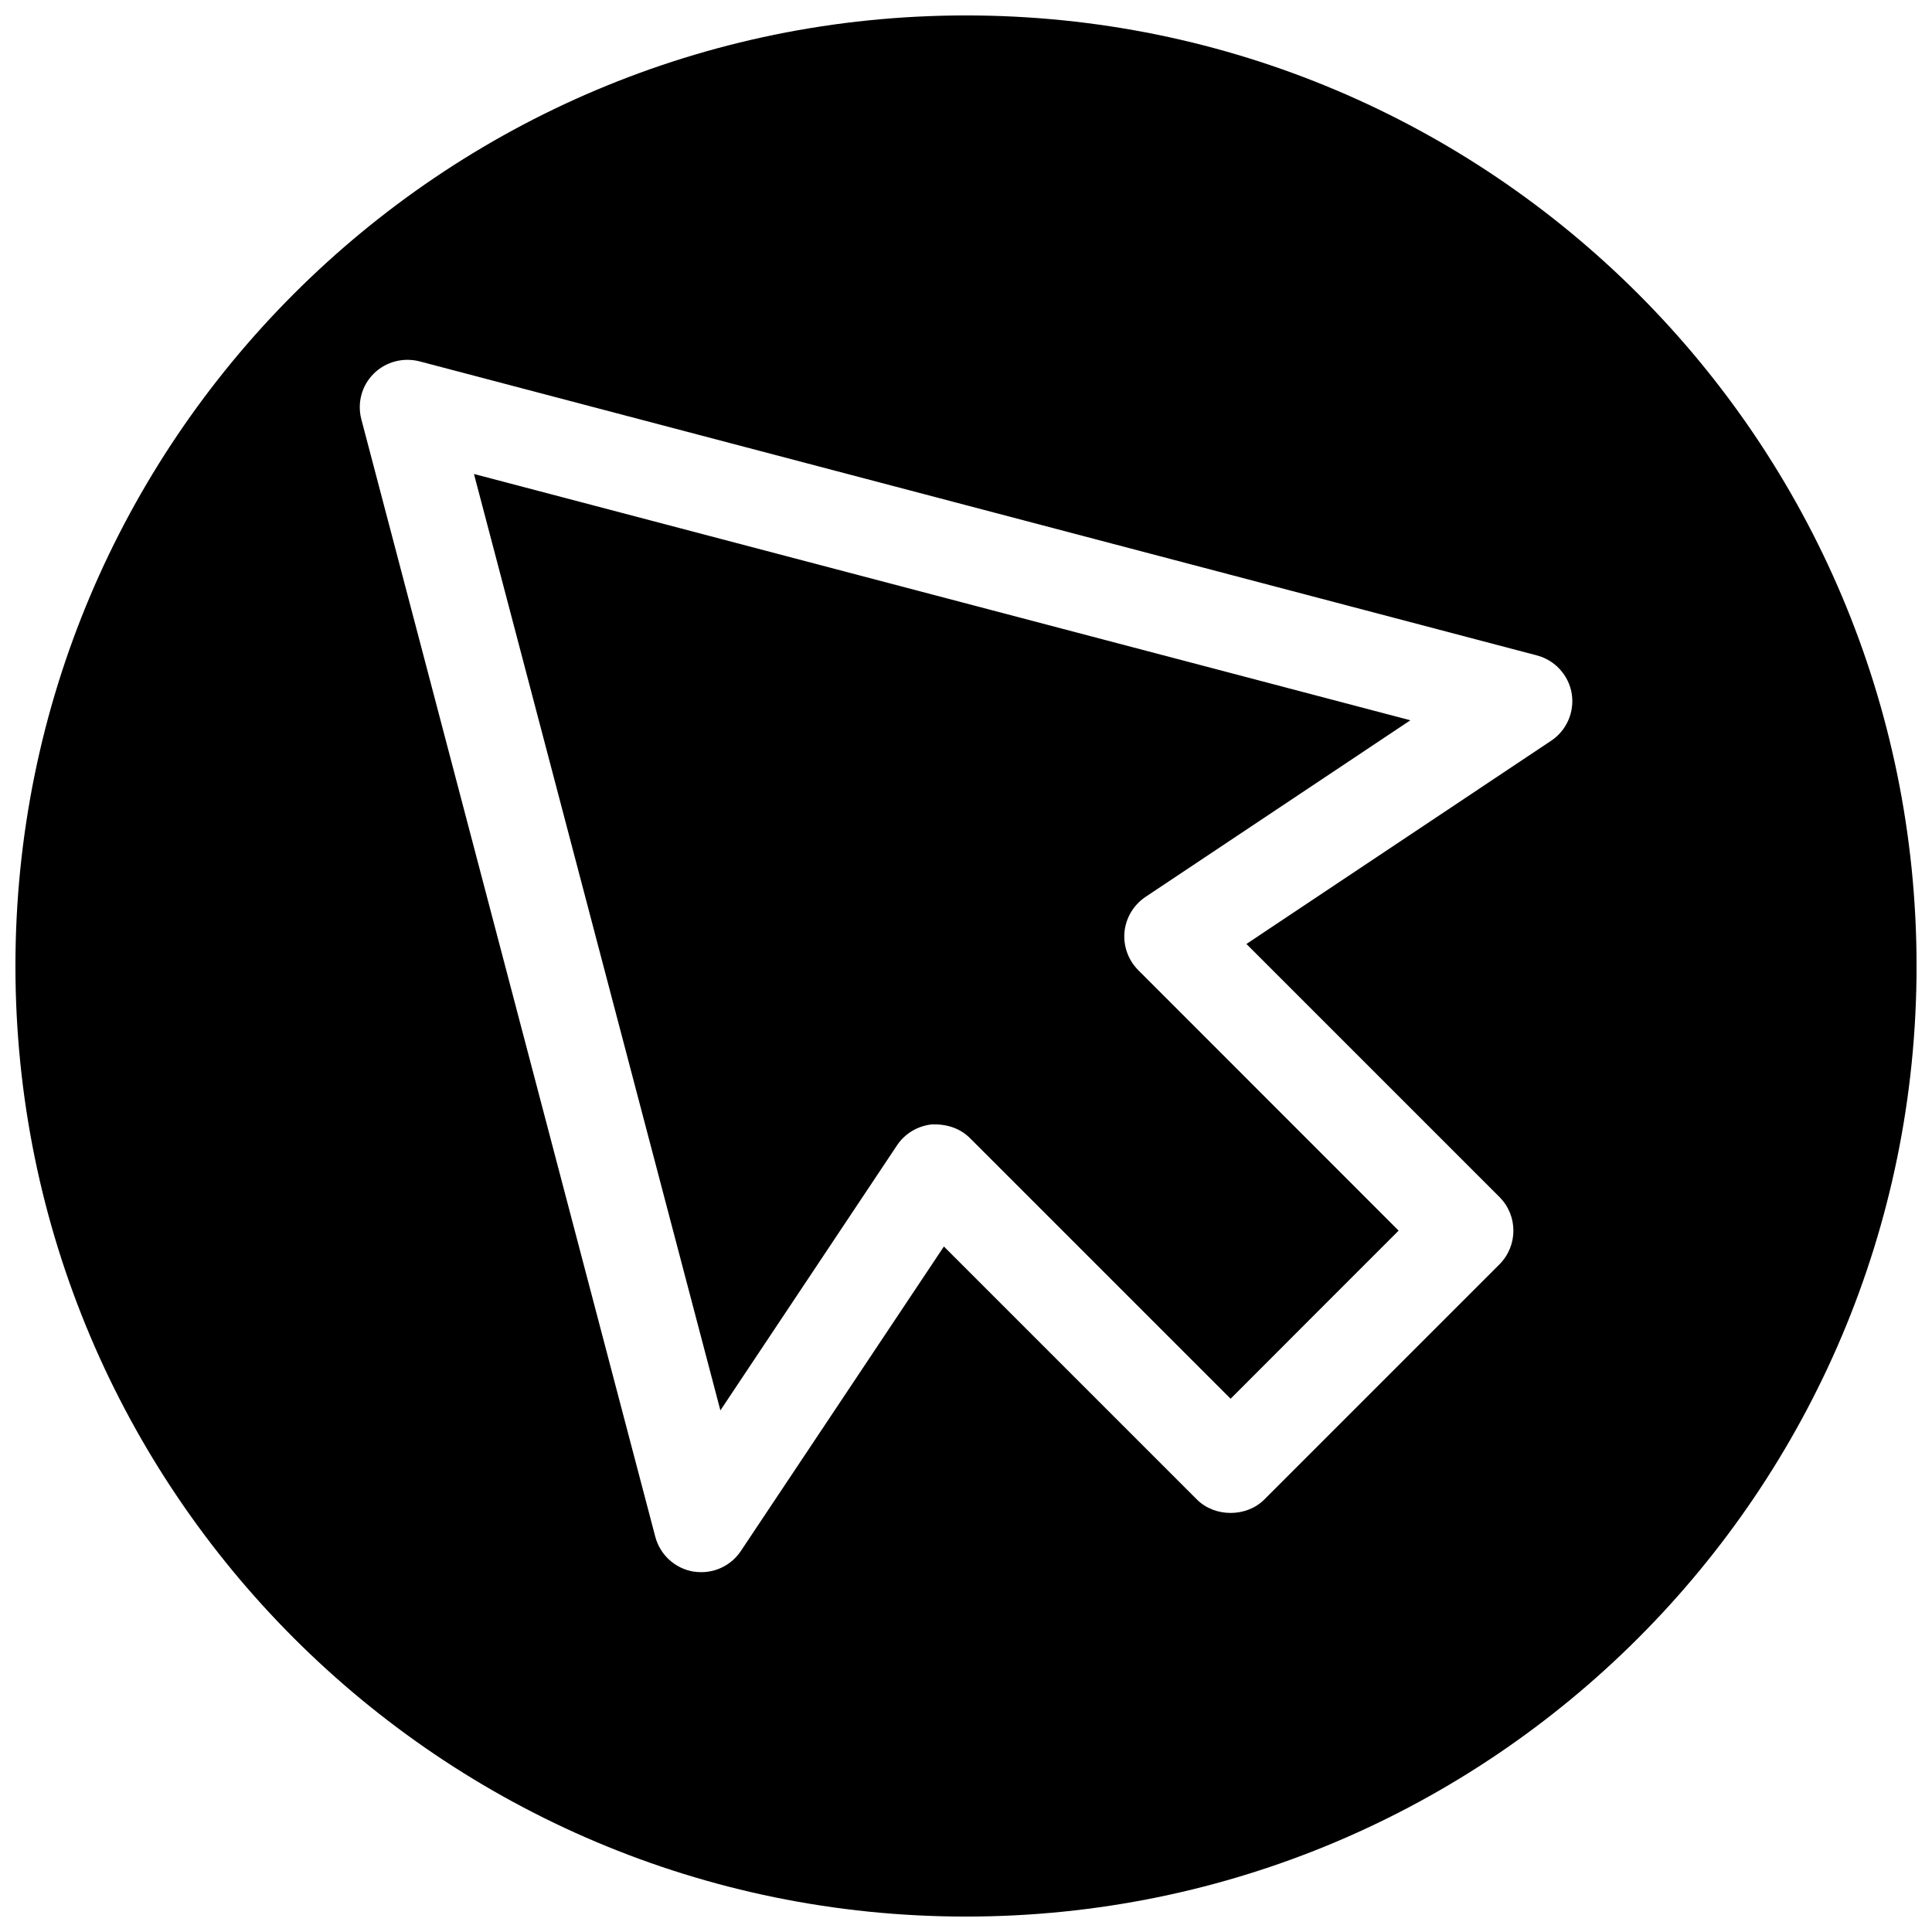 <?xml version="1.0" encoding="UTF-8"?>
<!-- Uploaded to: SVG Repo, www.svgrepo.com, Generator: SVG Repo Mixer Tools -->
<svg width="800px" height="800px" version="1.1" viewBox="144 144 512 512" xmlns="http://www.w3.org/2000/svg">
 <defs>
  <clipPath id="a">
   <path d="m148.09 148.09h503.81v503.81h-503.81z"/>
  </clipPath>
 </defs>
 <path d="m334.91 517.77 46.793-70.219c2.078-3.148 5.481-5.164 9.227-5.574 3.965-0.125 7.523 1.008 10.168 3.684l69.023 69.023 22.262-22.293 22.262-22.262-68.992-69.023c-2.676-2.676-4-6.394-3.652-10.141 0.379-3.777 2.426-7.148 5.543-9.258l70.219-46.824-248.16-65.273z"/>
 <g clip-path="url(#a)">
  <path d="m400 148.09c-139.12 0-251.91 112.79-251.91 251.91 0 139.11 112.79 251.91 251.91 251.91 139.11 0 251.91-112.79 251.91-251.91-0.004-139.12-112.79-251.91-251.91-251.91zm155.05 192.23-80.738 53.844 67.07 67.07c4.914 4.914 4.914 12.879 0 17.82l-62.348 62.348c-4.723 4.723-13.098 4.723-17.82 0l-67.07-67.07-53.812 80.703c-2.363 3.527-6.297 5.606-10.484 5.606-0.691 0-1.387-0.062-2.078-0.156-4.879-0.82-8.848-4.441-10.109-9.227l-77.902-296.14c-1.133-4.344 0.098-8.941 3.277-12.09 3.148-3.148 7.777-4.375 12.121-3.273l296.14 77.934c4.785 1.258 8.406 5.227 9.227 10.109 0.789 4.875-1.352 9.789-5.477 12.527z"/>
 </g>
</svg>